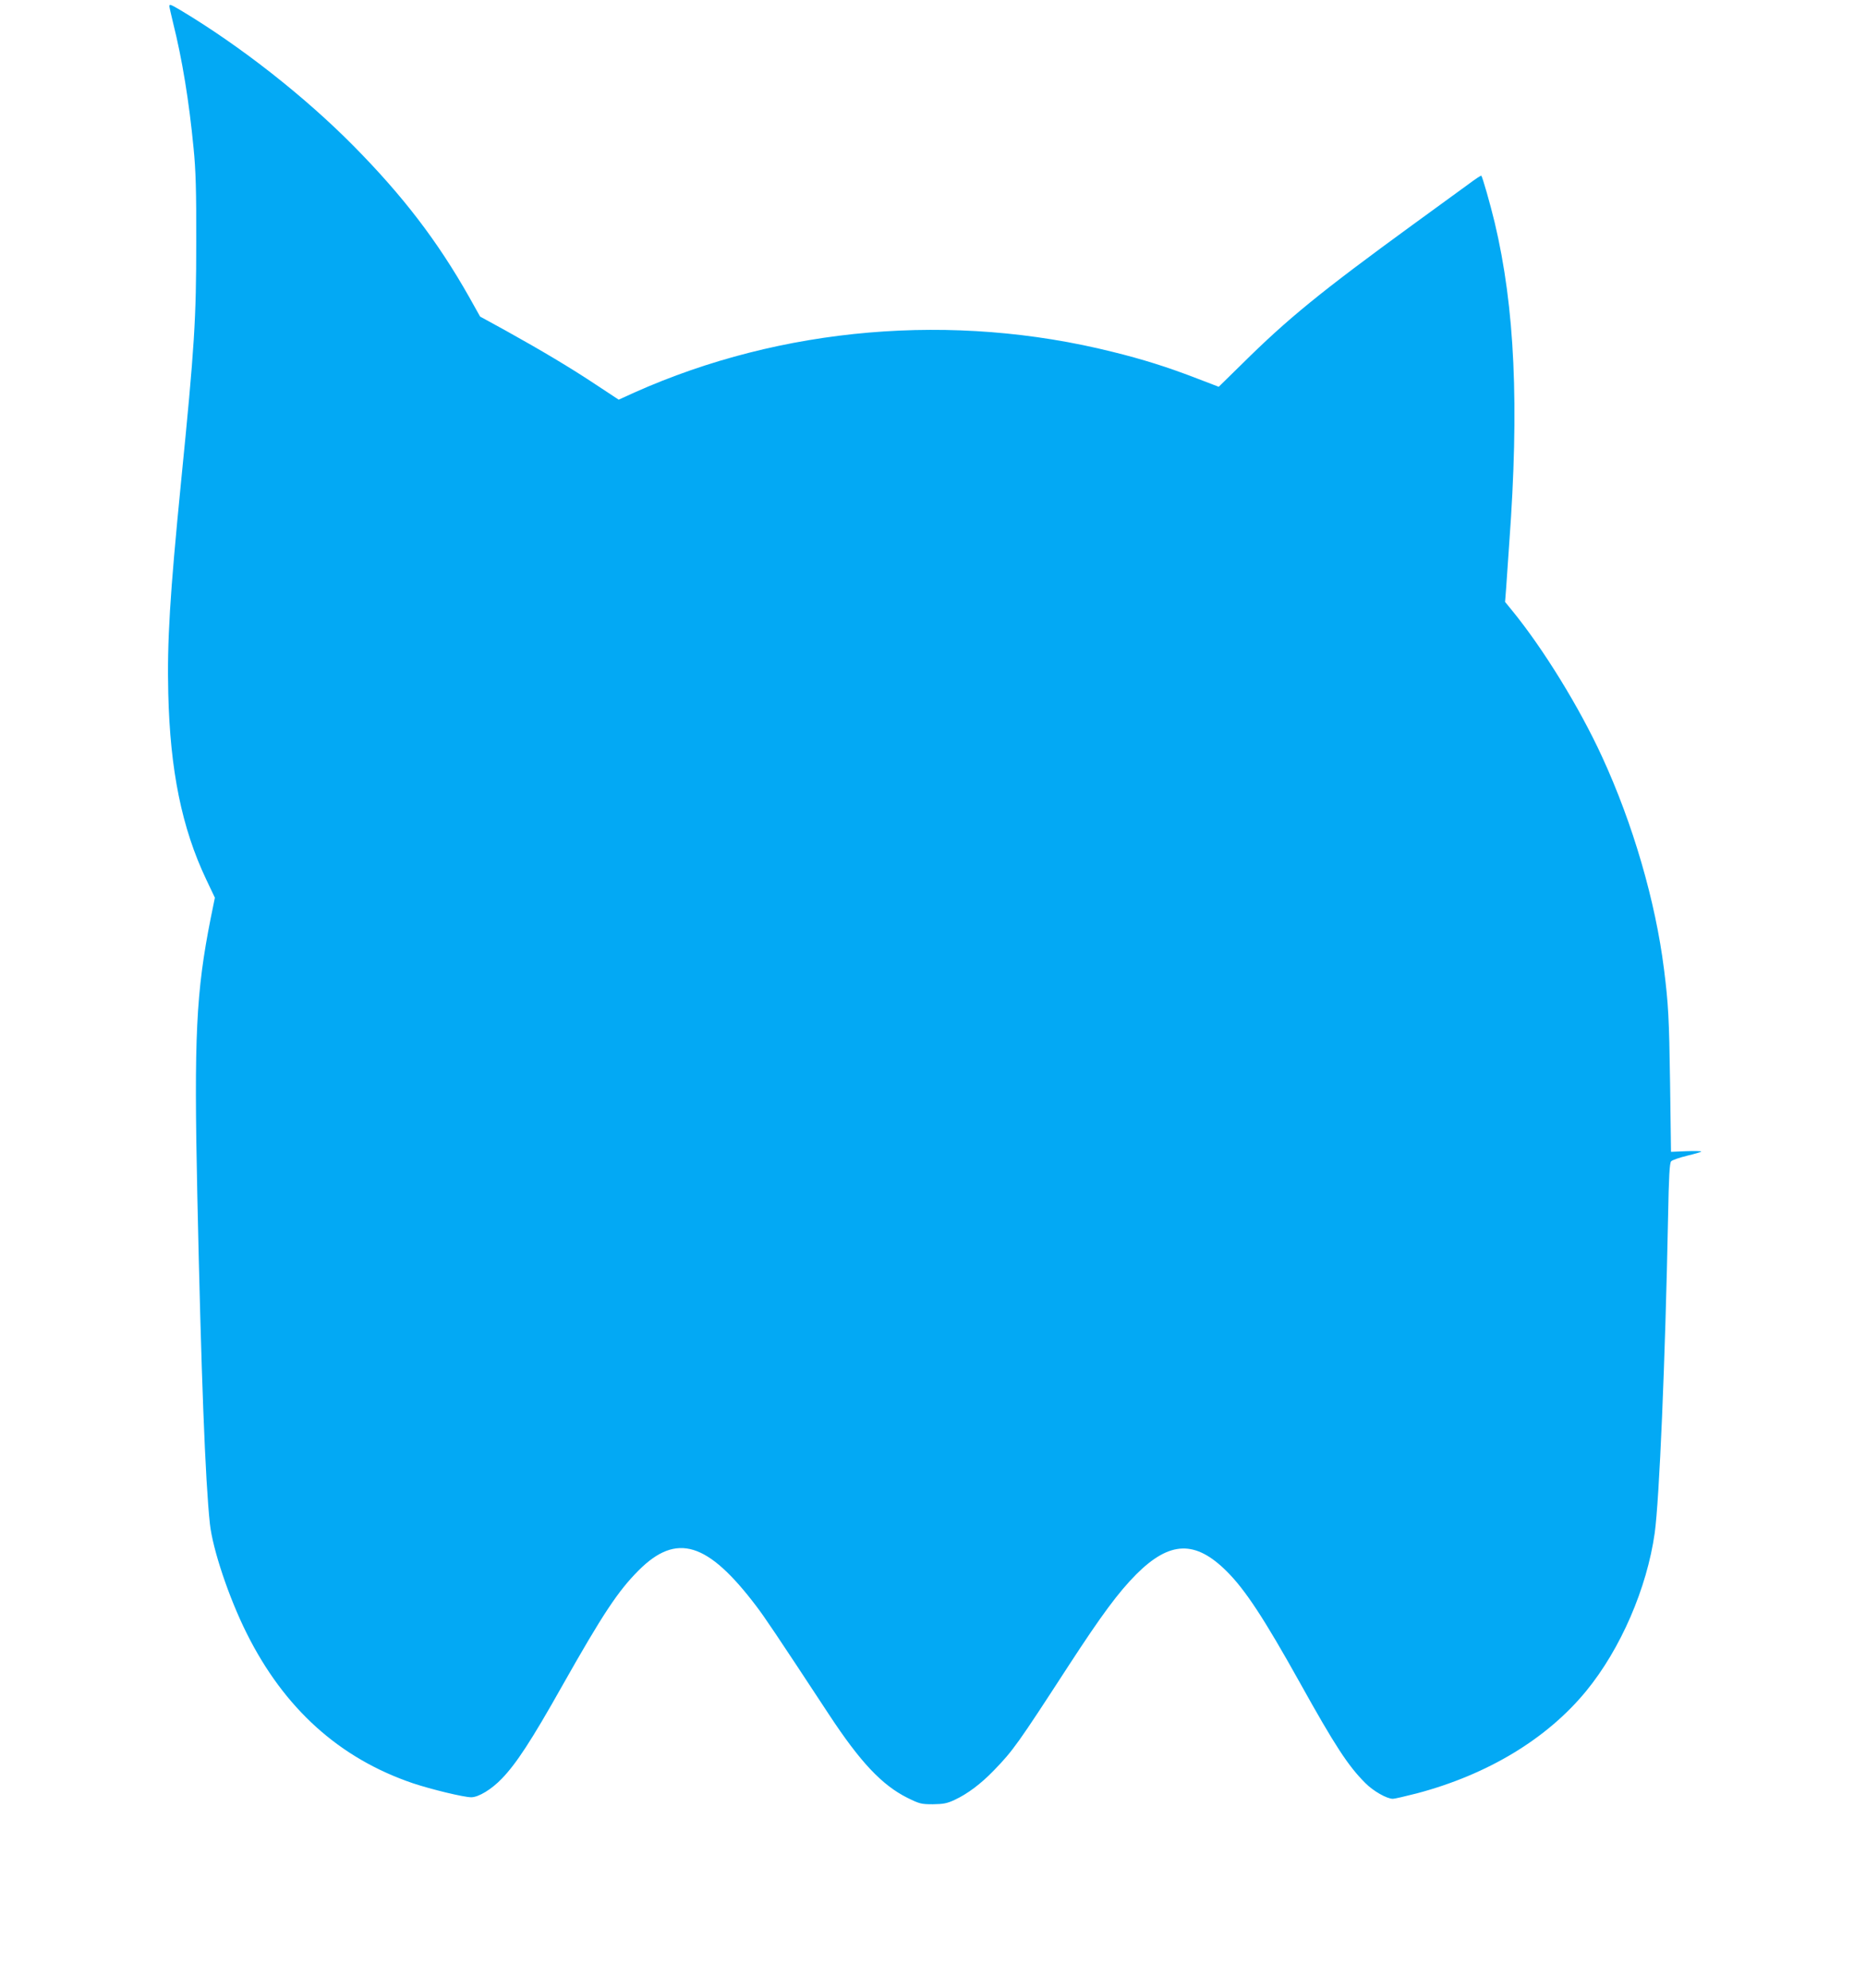 <?xml version="1.0" standalone="no"?>
<!DOCTYPE svg PUBLIC "-//W3C//DTD SVG 20010904//EN"
 "http://www.w3.org/TR/2001/REC-SVG-20010904/DTD/svg10.dtd">
<svg version="1.0" xmlns="http://www.w3.org/2000/svg"
 width="1201pt" height="1280pt" viewBox="0 0 1201 1280"
 preserveAspectRatio="xMidYMid meet">
<g transform="translate(0,1280) scale(0.1,-0.1)"
fill="#03a9f4" stroke="none">
<path d="M1090 12760 c0 -5 11 -53 24 -107 59 -236 103 -505 132 -808 14 -138
18 -278 17 -600 0 -499 -10 -667 -98 -1550 -72 -730 -90 -1025 -82 -1360 12
-495 87 -865 244 -1196 l56 -118 -27 -133 c-94 -475 -108 -759 -86 -1783 25
-1160 51 -1835 81 -2115 18 -164 122 -475 237 -705 241 -483 596 -804 1070
-965 117 -39 327 -90 375 -90 47 0 131 51 197 120 92 95 190 244 389 598 261
462 359 610 492 743 244 244 444 182 757 -231 51 -67 123 -173 466 -695 203
-309 342 -456 505 -538 79 -39 90 -42 165 -42 67 1 91 5 140 28 82 38 169 103
252 189 125 129 154 170 483 677 213 327 319 470 435 587 216 215 380 220 583
17 118 -118 239 -302 468 -713 228 -410 312 -538 422 -648 51 -52 139 -102
178 -102 11 0 80 16 154 35 457 121 839 352 1091 660 221 270 390 661 440
1015 30 214 68 1114 86 2028 5 272 10 356 20 366 7 8 54 24 103 36 50 12 91
24 91 27 0 3 -44 4 -97 2 l-98 -4 -6 445 c-6 415 -11 507 -39 730 -55 439
-200 937 -399 1369 -145 316 -378 695 -579 941 l-45 55 7 90 c3 50 12 180 20
290 65 885 36 1517 -94 2063 -28 117 -78 292 -86 301 -2 2 -36 -20 -76 -50
-40 -29 -206 -150 -368 -268 -594 -433 -802 -603 -1095 -893 l-151 -148 -154
59 c-177 68 -335 118 -530 166 -1025 256 -2128 162 -3077 -262 l-101 -46 -144
95 c-167 111 -350 220 -582 349 l-166 91 -71 127 c-203 359 -426 650 -742 970
-315 319 -729 644 -1113 874 -66 39 -74 42 -74 27z"/>
</g>
</svg>
